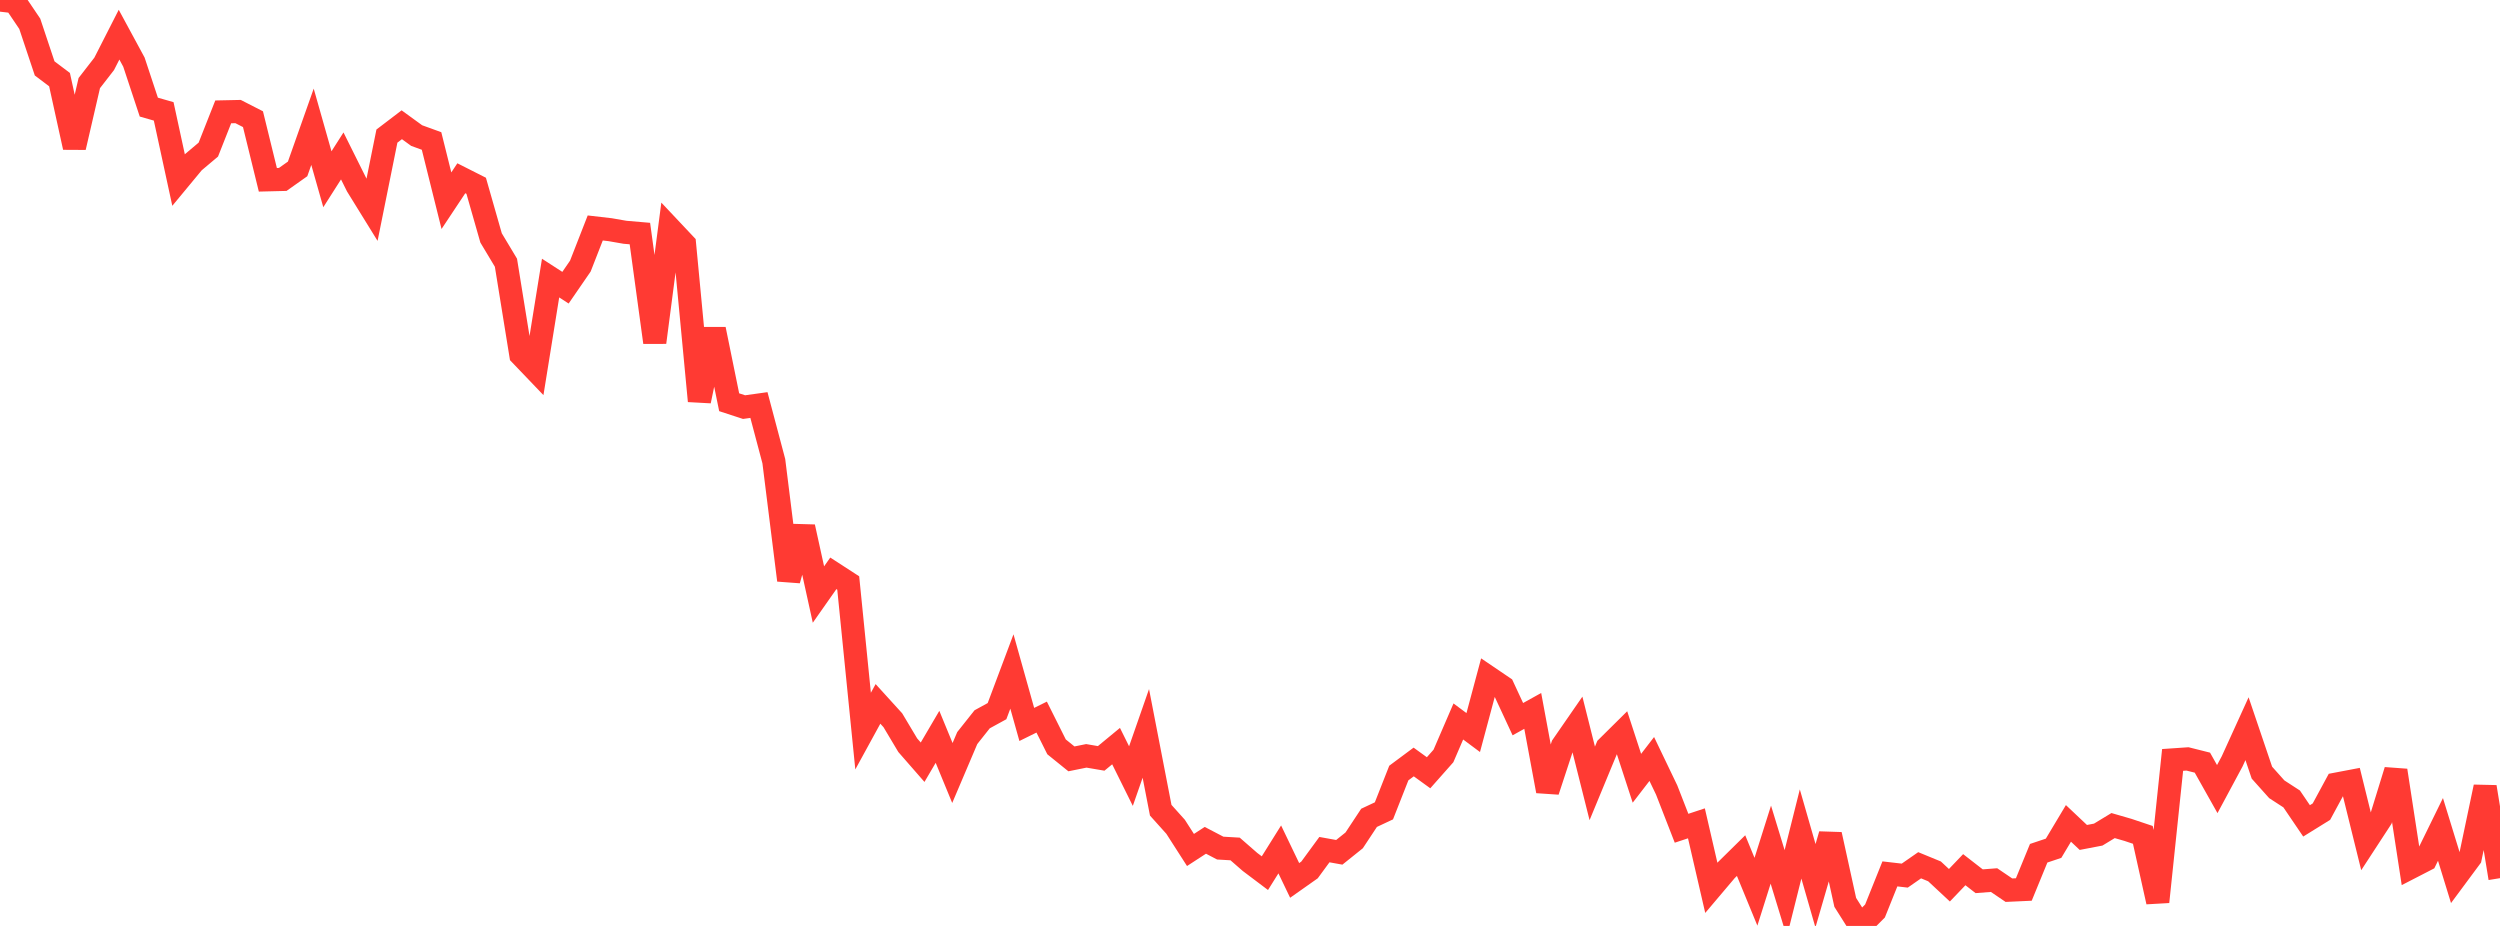 <?xml version="1.0" standalone="no"?>
<!DOCTYPE svg PUBLIC "-//W3C//DTD SVG 1.1//EN" "http://www.w3.org/Graphics/SVG/1.1/DTD/svg11.dtd">

<svg width="135" height="50" viewBox="0 0 135 50" preserveAspectRatio="none" 
  xmlns="http://www.w3.org/2000/svg"
  xmlns:xlink="http://www.w3.org/1999/xlink">


<polyline points="0.0, 0.0 0.804, 0.095 1.607, 1.284 2.411, 3.694 3.214, 4.299 4.018, 7.956 4.821, 4.487 5.625, 3.45 6.429, 1.872 7.232, 3.355 8.036, 5.784 8.839, 6.014 9.643, 9.725 10.446, 8.755 11.25, 8.078 12.054, 6.041 12.857, 6.024 13.661, 6.436 14.464, 9.709 15.268, 9.689 16.071, 9.121 16.875, 6.846 17.679, 9.68 18.482, 8.42 19.286, 10.035 20.089, 11.334 20.893, 7.349 21.696, 6.737 22.5, 7.321 23.304, 7.613 24.107, 10.838 24.911, 9.626 25.714, 10.032 26.518, 12.847 27.321, 14.187 28.125, 19.157 28.929, 19.997 29.732, 15.016 30.536, 15.536 31.339, 14.369 32.143, 12.31 32.946, 12.403 33.75, 12.543 34.554, 12.612 35.357, 18.489 36.161, 12.329 36.964, 13.182 37.768, 21.654 38.571, 17.78 39.375, 21.721 40.179, 21.984 40.982, 21.872 41.786, 24.902 42.589, 31.33 43.393, 28.454 44.196, 32.105 45.0, 30.96 45.804, 31.481 46.607, 39.479 47.411, 38.01 48.214, 38.894 49.018, 40.241 49.821, 41.16 50.625, 39.789 51.429, 41.742 52.232, 39.855 53.036, 38.842 53.839, 38.402 54.643, 36.26 55.446, 39.12 56.25, 38.723 57.054, 40.33 57.857, 40.979 58.661, 40.816 59.464, 40.953 60.268, 40.29 61.071, 41.909 61.875, 39.604 62.679, 43.752 63.482, 44.646 64.286, 45.899 65.089, 45.377 65.893, 45.797 66.696, 45.844 67.5, 46.545 68.304, 47.151 69.107, 45.868 69.911, 47.543 70.714, 46.977 71.518, 45.88 72.321, 46.025 73.125, 45.38 73.929, 44.163 74.732, 43.786 75.536, 41.744 76.339, 41.147 77.143, 41.729 77.946, 40.822 78.75, 38.959 79.554, 39.558 80.357, 36.562 81.161, 37.107 81.964, 38.835 82.768, 38.389 83.571, 42.718 84.375, 40.271 85.179, 39.108 85.982, 42.303 86.786, 40.359 87.589, 39.564 88.393, 42.027 89.196, 40.985 90.0, 42.661 90.804, 44.726 91.607, 44.46 92.411, 47.943 93.214, 46.994 94.018, 46.202 94.821, 48.154 95.625, 45.61 96.429, 48.244 97.232, 45.035 98.036, 47.831 98.839, 45.065 99.643, 48.728 100.446, 50.0 101.25, 49.194 102.054, 47.19 102.857, 47.283 103.661, 46.724 104.464, 47.054 105.268, 47.803 106.071, 46.963 106.875, 47.587 107.679, 47.525 108.482, 48.07 109.286, 48.033 110.089, 46.075 110.893, 45.806 111.696, 44.463 112.5, 45.222 113.304, 45.068 114.107, 44.581 114.911, 44.814 115.714, 45.083 116.518, 48.699 117.321, 41.036 118.125, 40.981 118.929, 41.183 119.732, 42.611 120.536, 41.114 121.339, 39.35 122.143, 41.723 122.946, 42.621 123.75, 43.143 124.554, 44.327 125.357, 43.829 126.161, 42.343 126.964, 42.19 127.768, 45.445 128.571, 44.214 129.375, 41.605 130.179, 46.843 130.982, 46.429 131.786, 44.788 132.589, 47.4 133.393, 46.315 134.196, 42.495 135.0, 47.421" fill="none" stroke="#ff3a33" stroke-width="1.25"/>

</svg>